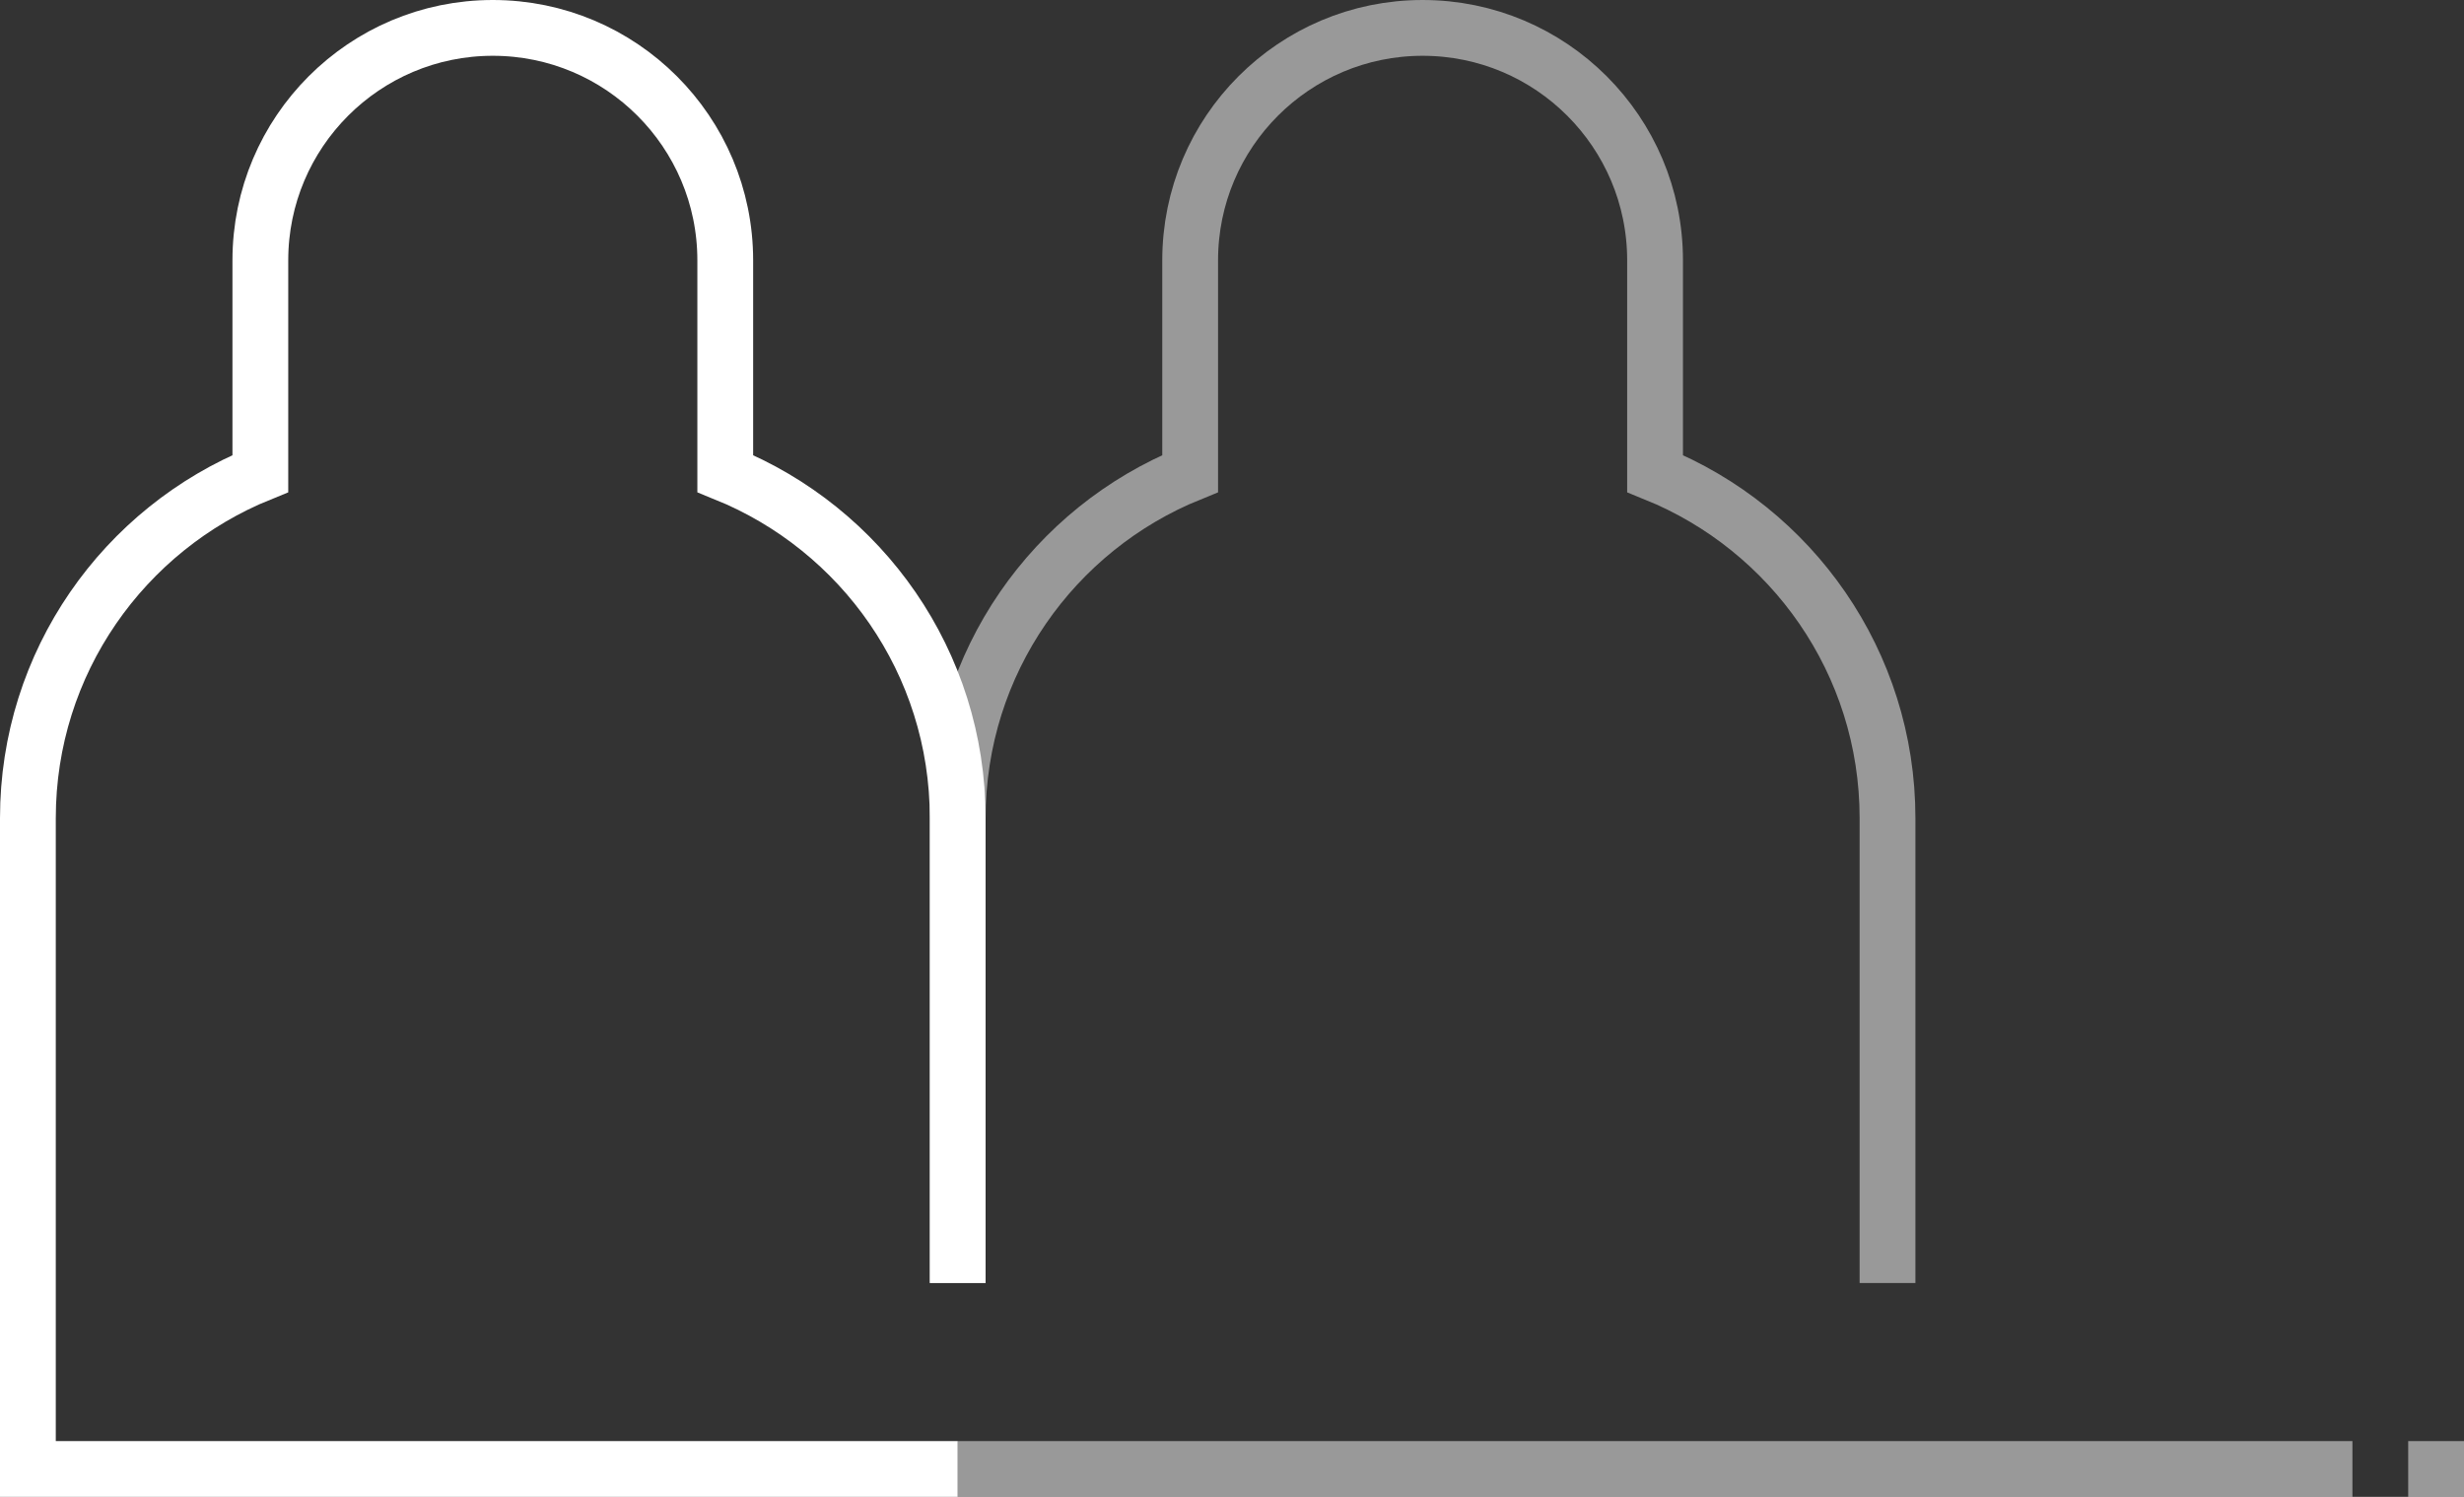 <svg xmlns="http://www.w3.org/2000/svg" width="265" height="161" fill="none"><rect width="100%" height="100%" fill="#333333" stroke="none"/><path stroke="#fff" stroke-miterlimit="10" stroke-width="6" d="M103 158H3V88c0-16.78 10.345-31.13 25-37.065V28C28 14.195 39.195 3 53 3s25 11.195 25 25v22.935C92.655 56.87 103 71.215 103 88v50"/><path stroke="#fff" stroke-miterlimit="10" stroke-width="6" d="M203 138V88c0-16.785-10.345-31.13-25-37.065V28c0-13.805-11.195-25-25-25s-25 11.195-25 25v22.935C113.345 56.87 103 71.22 103 88v50m0 20h150" opacity=".5"/><path fill="#fff" d="M259 155h6v6h-6z" opacity=".5"/></svg>